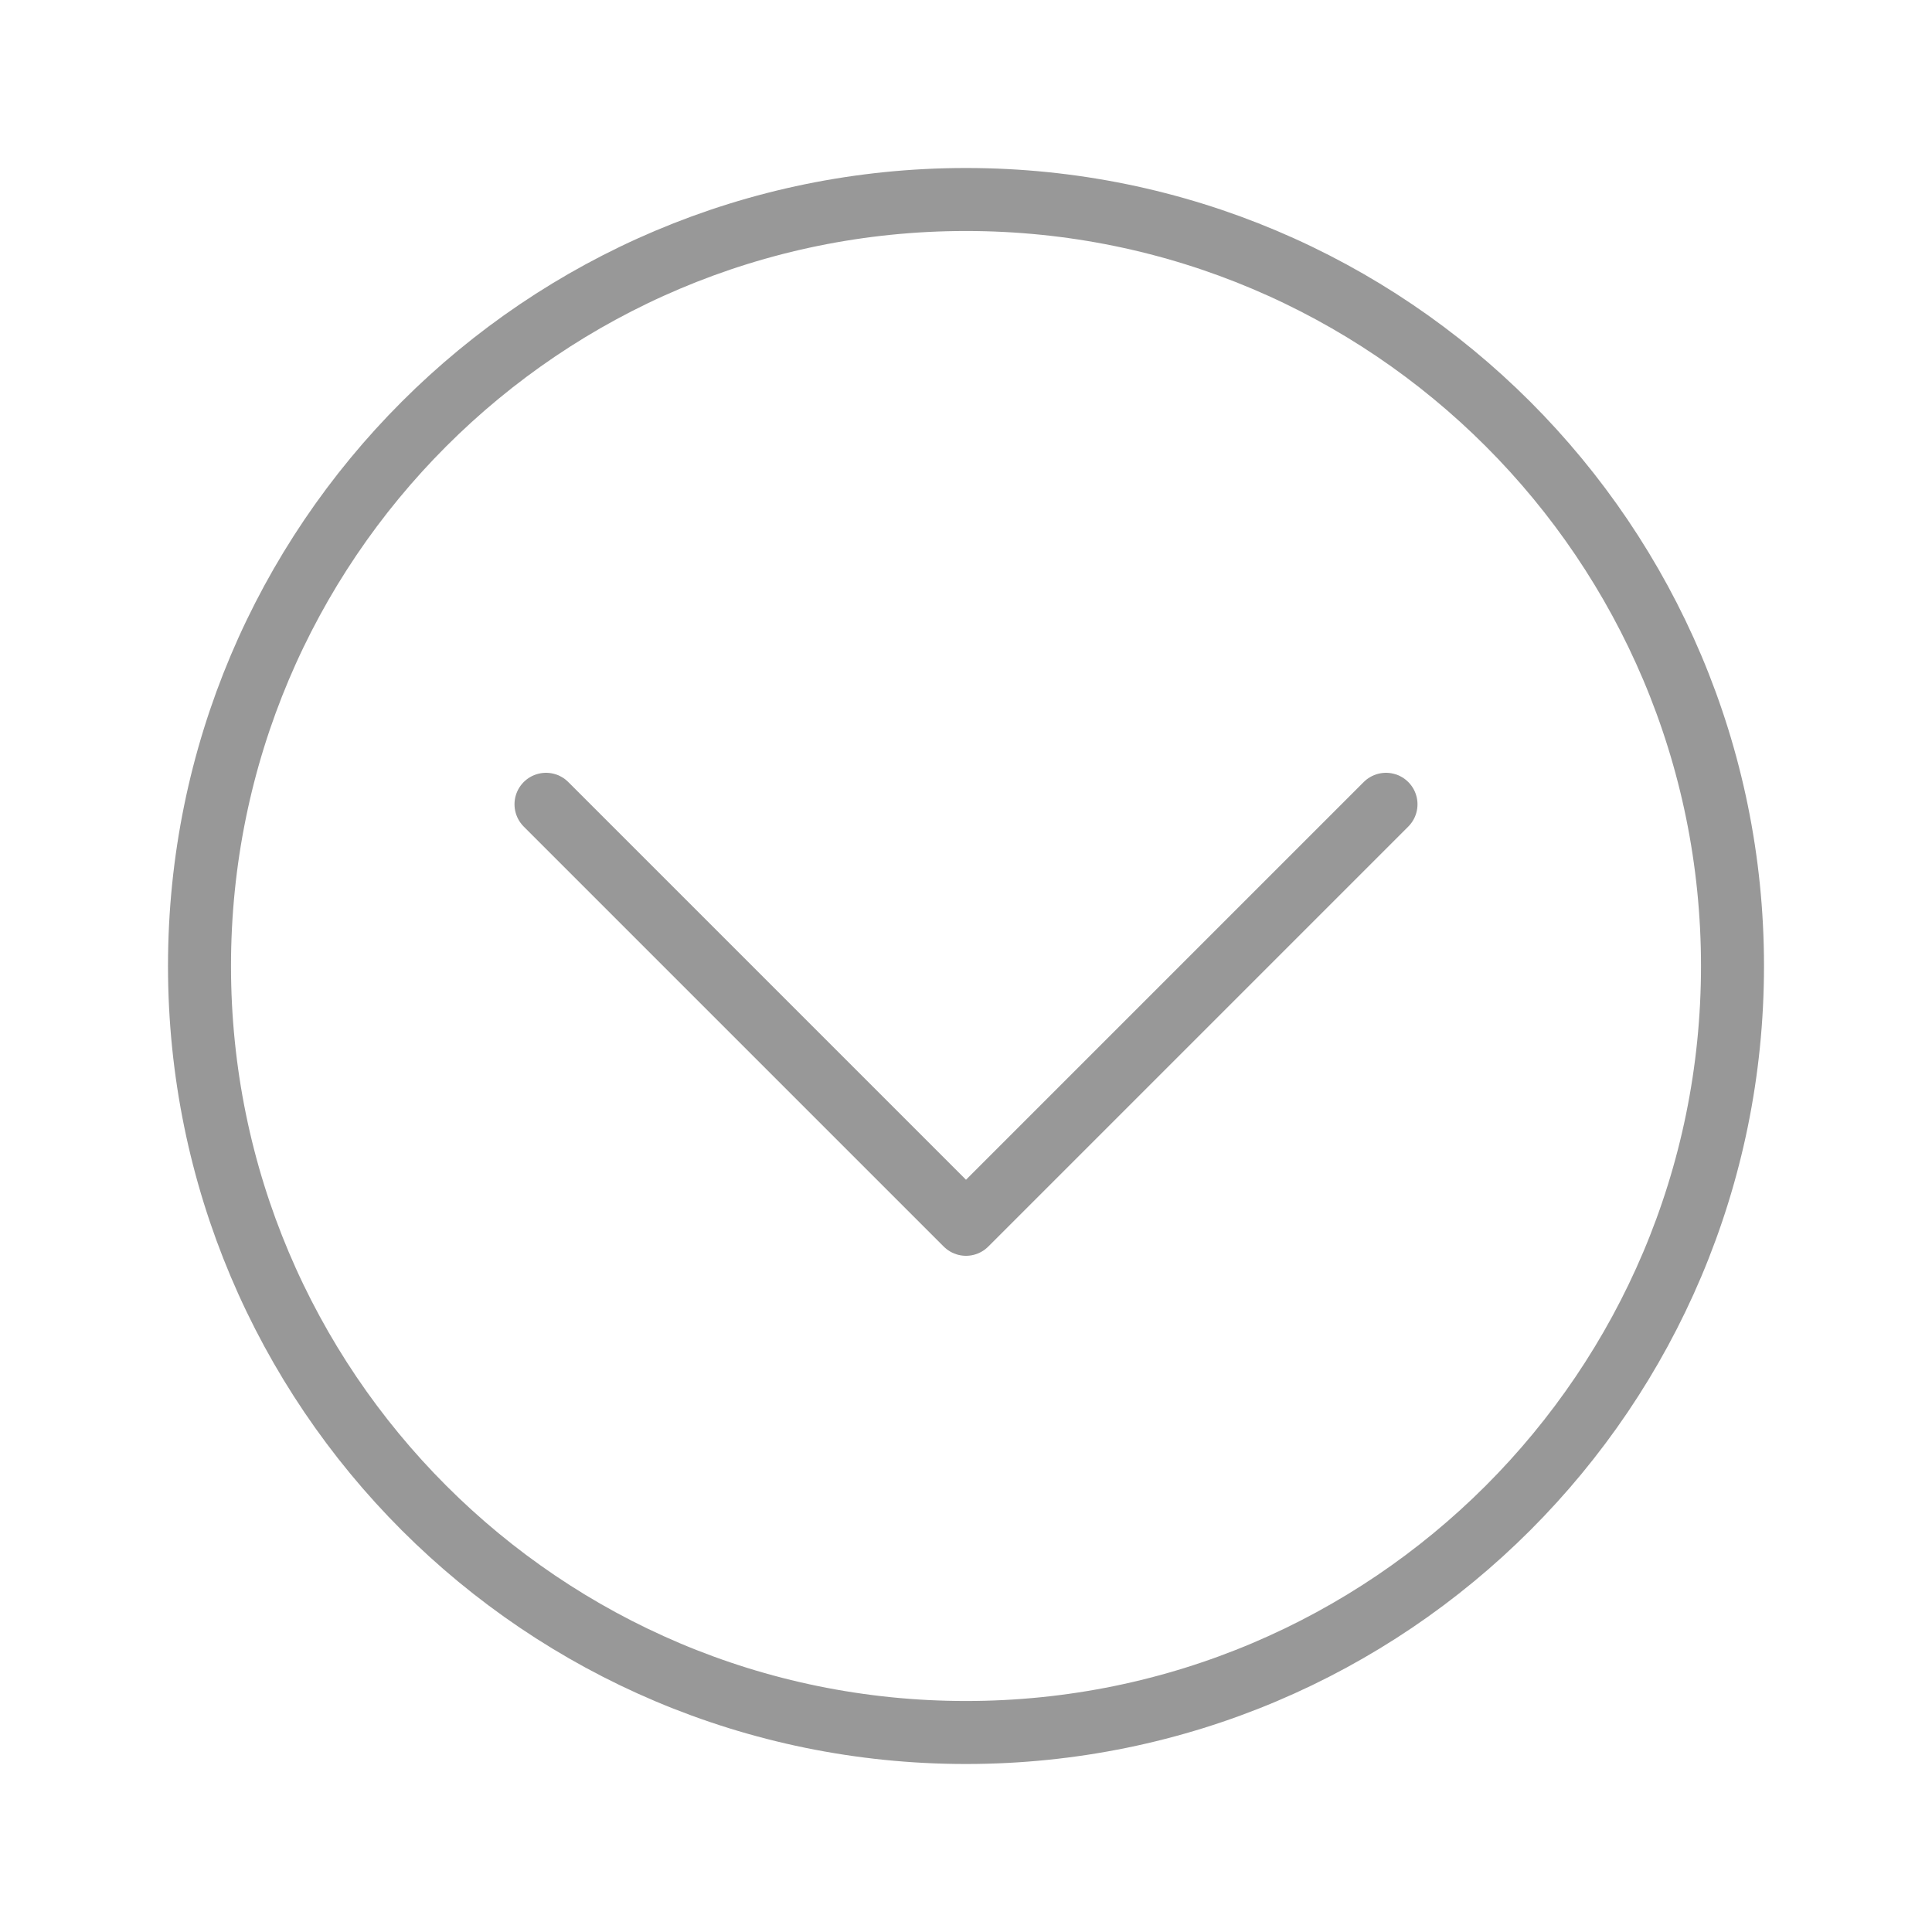 <svg width="46" height="46" viewBox="0 0 46 46" fill="none" xmlns="http://www.w3.org/2000/svg">
<g id="&#228;&#184;&#138;&#231;&#191;&#187;">
<path id="Vector" d="M4.75 23C4.75 33.079 12.921 41.25 23 41.25C33.079 41.25 41.25 33.079 41.25 23C41.25 12.921 33.079 4.75 23 4.75C12.921 4.75 4.75 12.921 4.75 23Z" stroke="#989898" stroke-width="1.5"/>
<path id="Vector_2" d="M13 19.15L23 29.15L33 19.15" stroke="#989898" stroke-width="1.5" stroke-linecap="round" stroke-linejoin="round"/>
</g>
</svg>
